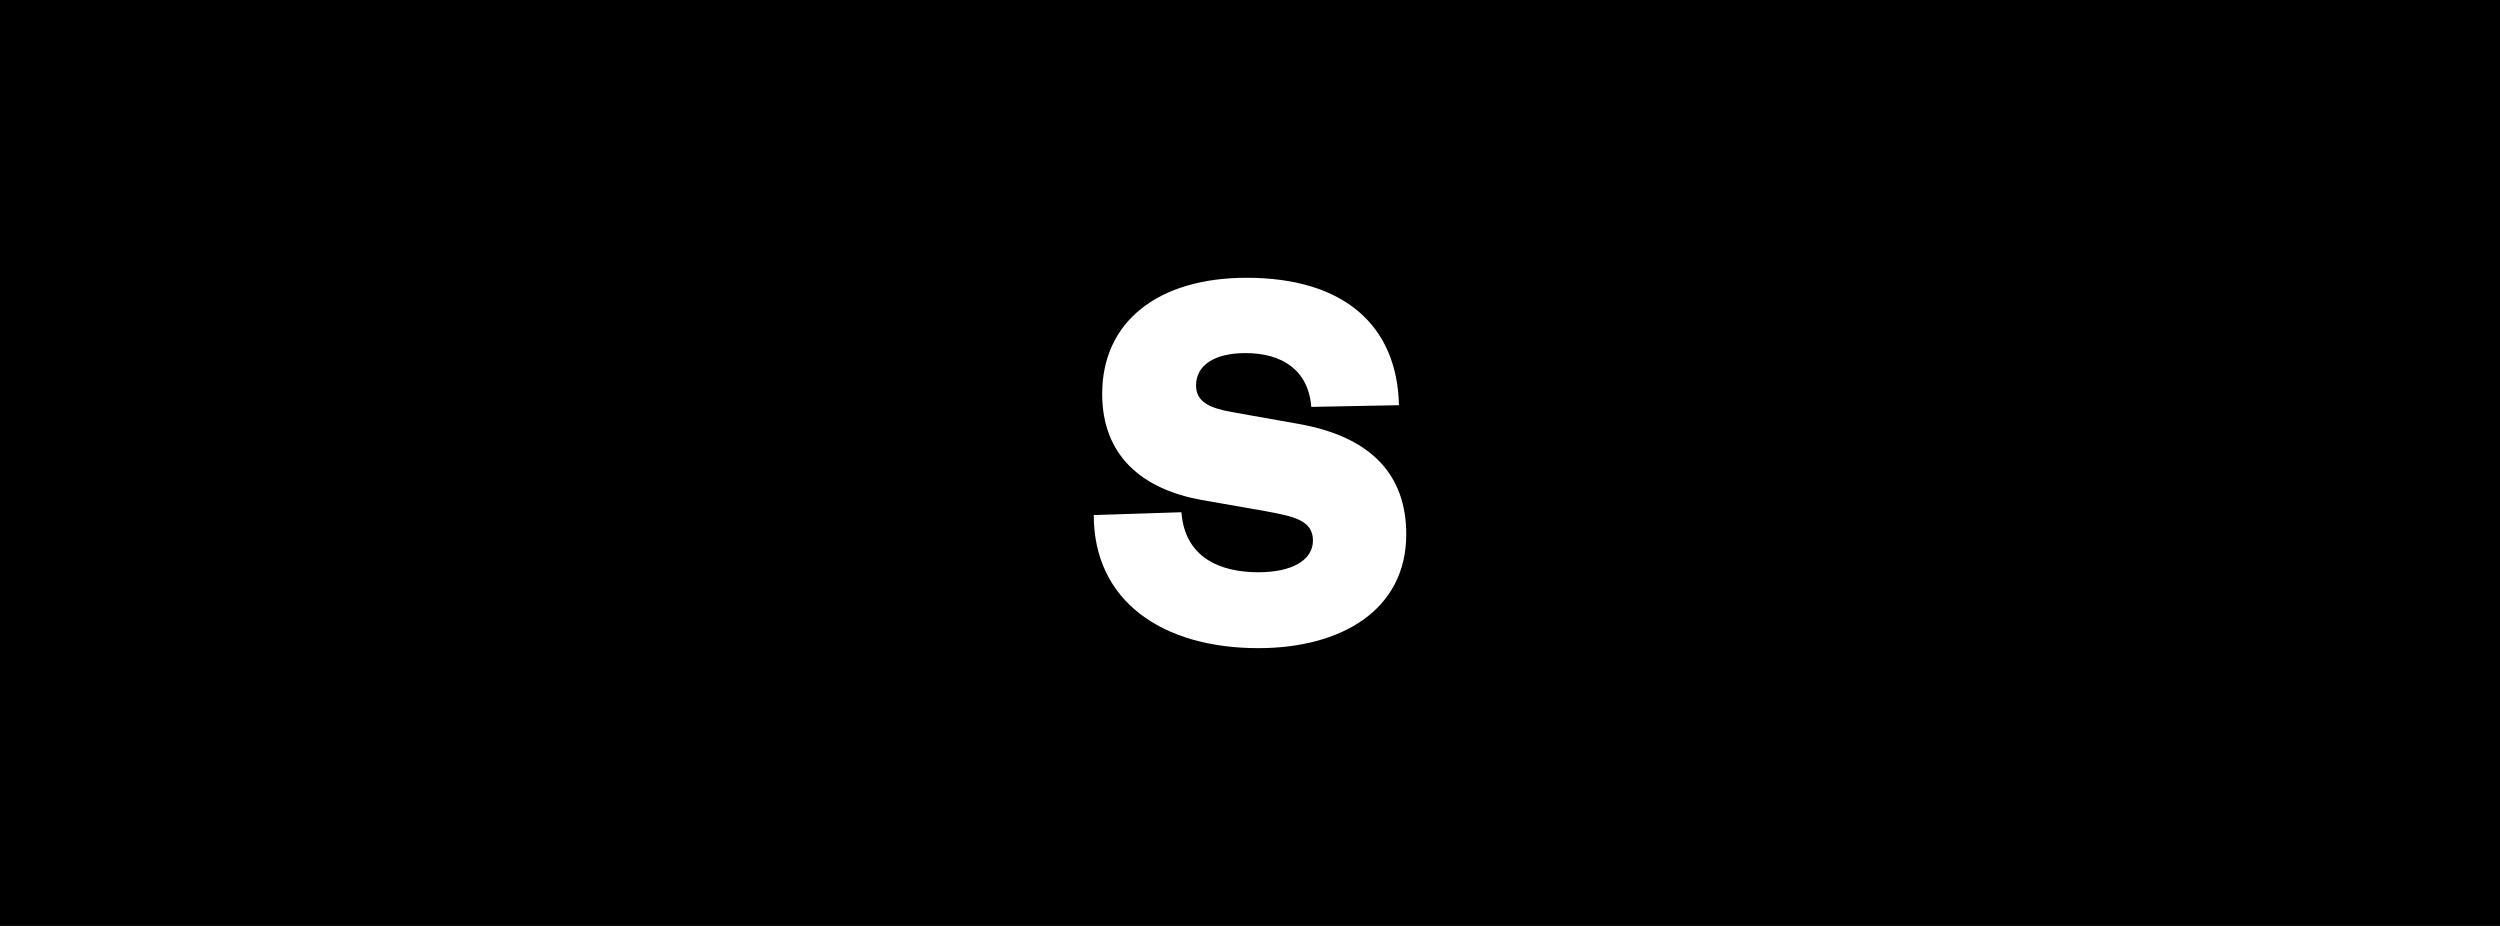 <svg xmlns:xlink="http://www.w3.org/1999/xlink" xmlns="http://www.w3.org/2000/svg" fill="none" height="160" viewBox="0 0 432 160" width="432"><path d="m0 0h432v160h-432z" fill="#000"/><path d="m217.457 112c-16.608 0-28.457-8.122-28.457-22.997l15.151-.489c.583 7.731 6.507 10.373 13.306 10.373 5.73 0 9.421-2.055 9.421-5.48 0-3.621-3.594-4.208-8.256-5.089l-11.169-1.957c-10.003-1.859-16.996-7.535-16.996-18.3 0-12.526 9.712-20.061 24.96-20.061 16.9 0 26.029 8.318 26.32 22.018l-15.151.293c-.485-6.361-5.05-9.297-11.363-9.297-5.439 0-8.547 2.153-8.547 5.578 0 2.838 2.331 3.914 6.119 4.599l11.558 2.055c12.82 2.251 18.647 9.003 18.647 19.083 0 13.113-11.266 19.67-25.543 19.67z" fill="#fff"/></svg>